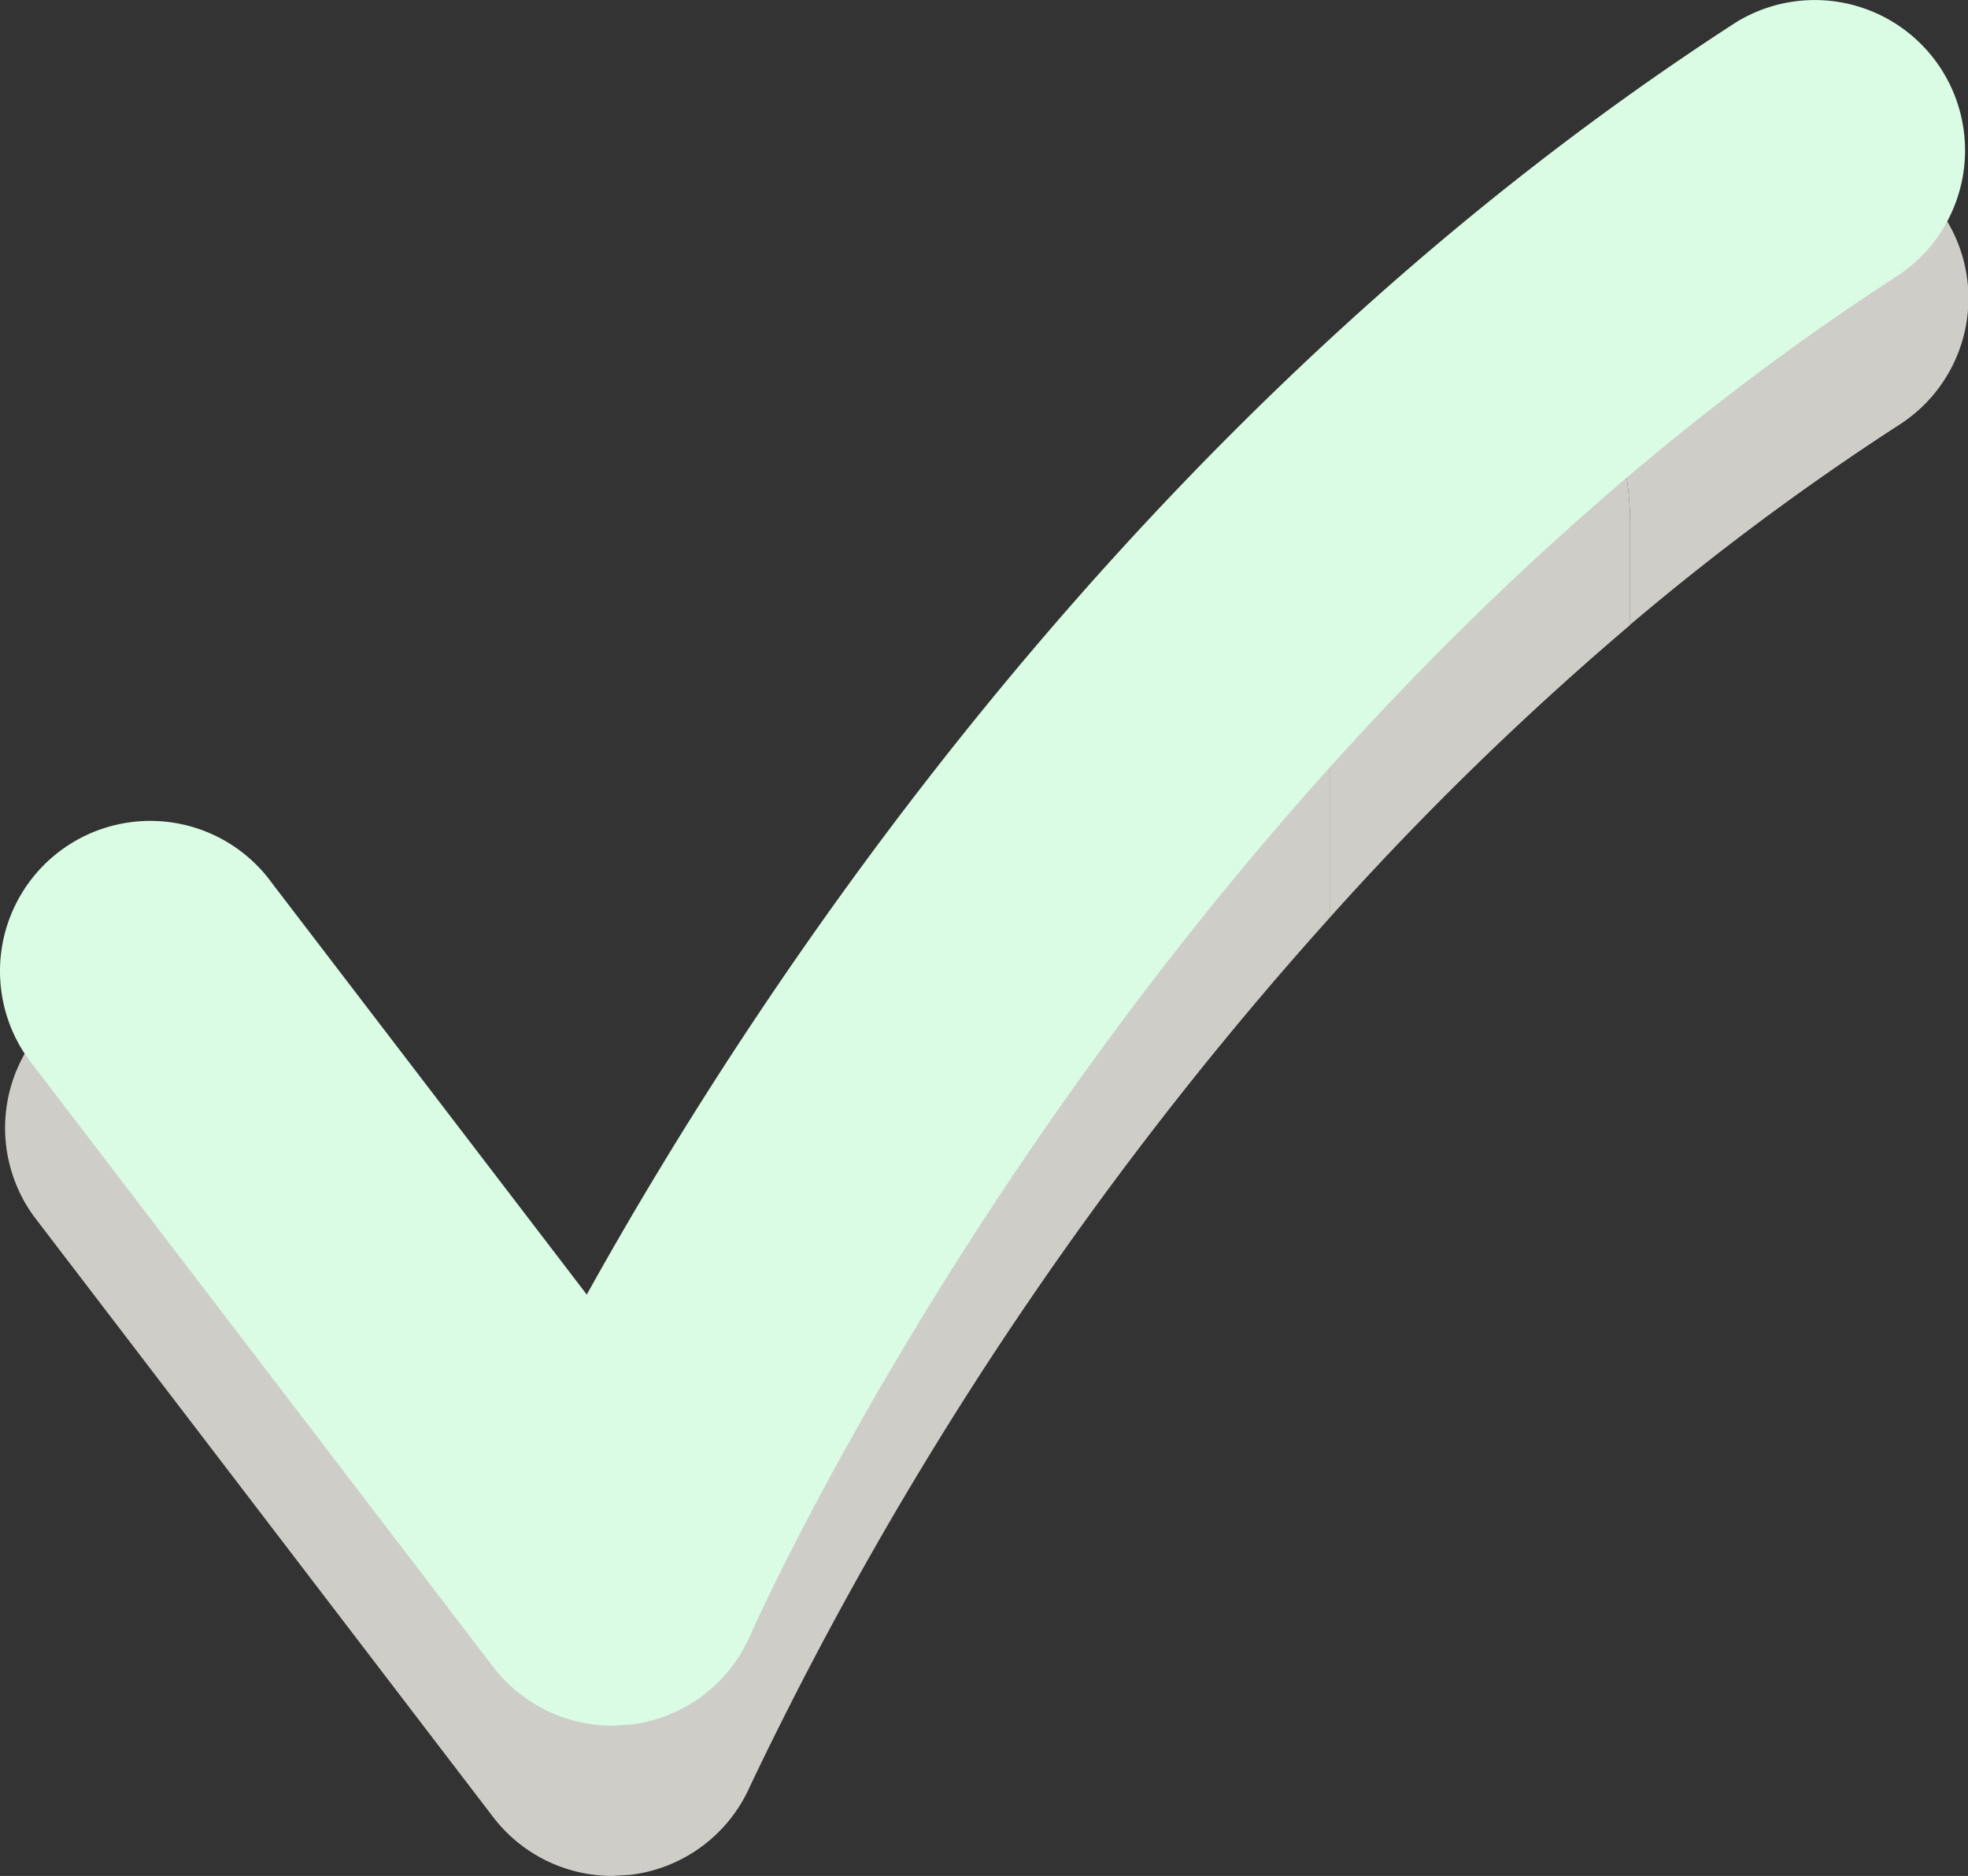 <svg xmlns="http://www.w3.org/2000/svg" width="33.583" height="32.01" viewBox="0 0 33.583 32.01">
  <rect x="0" y="0" width="33.583" height="32.01" fill="#333333" stroke="none"/>
  <g id="checked-icon" transform="translate(-582.416 -383.581)">
    <g id="check" transform="translate(582.462 383.58)">
      <path id="Fill-7" d="M46.334,26.135V24.409a5.113,5.113,0,0,0-1.518-3.641q1.615-1.248,3.331-2.357a2.563,2.563,0,1,1,2.781,4.306,44.517,44.517,0,0,0-4.6,3.418" transform="translate(-18.563 -15.468)" fill="#cfcdc8" fill-rule="evenodd"/>
      <path id="Fill-8" d="M34.739,46.07A2.562,2.562,0,0,1,32.7,45.064L24.861,34.811A2.563,2.563,0,0,1,28.933,31.7L34.3,38.712A67.216,67.216,0,0,1,46.348,23h.628v6.721A62.163,62.163,0,0,0,37.09,44.528a2.566,2.566,0,0,1-2.042,1.523l-.31.019" transform="translate(-24.332 -14.059)" fill="#cfcdc8" fill-rule="evenodd"/>
      <path id="Fill-9" d="M42.138,30.521V23.8H41.51a54.148,54.148,0,0,1,4.237-3.641A5.113,5.113,0,0,1,47.265,23.8v1.726a52.619,52.619,0,0,0-5.127,4.995" transform="translate(-19.494 -14.86)" fill="#cfcdc8" fill-rule="evenodd"/>
      <path id="Fill-10" d="M34.739,45.472A2.568,2.568,0,0,1,32.7,44.465L24.86,34.212A2.564,2.564,0,1,1,28.933,31.1L34.3,38.115c2.959-5.327,9.39-15.1,19.616-21.712A2.565,2.565,0,0,1,56.7,20.71C43.616,29.162,37.154,43.784,37.09,43.93a2.563,2.563,0,0,1-2.04,1.523l-.31.019" transform="translate(-24.333 -16.024)" fill="#dafbe4" fill-rule="evenodd"/>
    </g>
  </g>
</svg>
